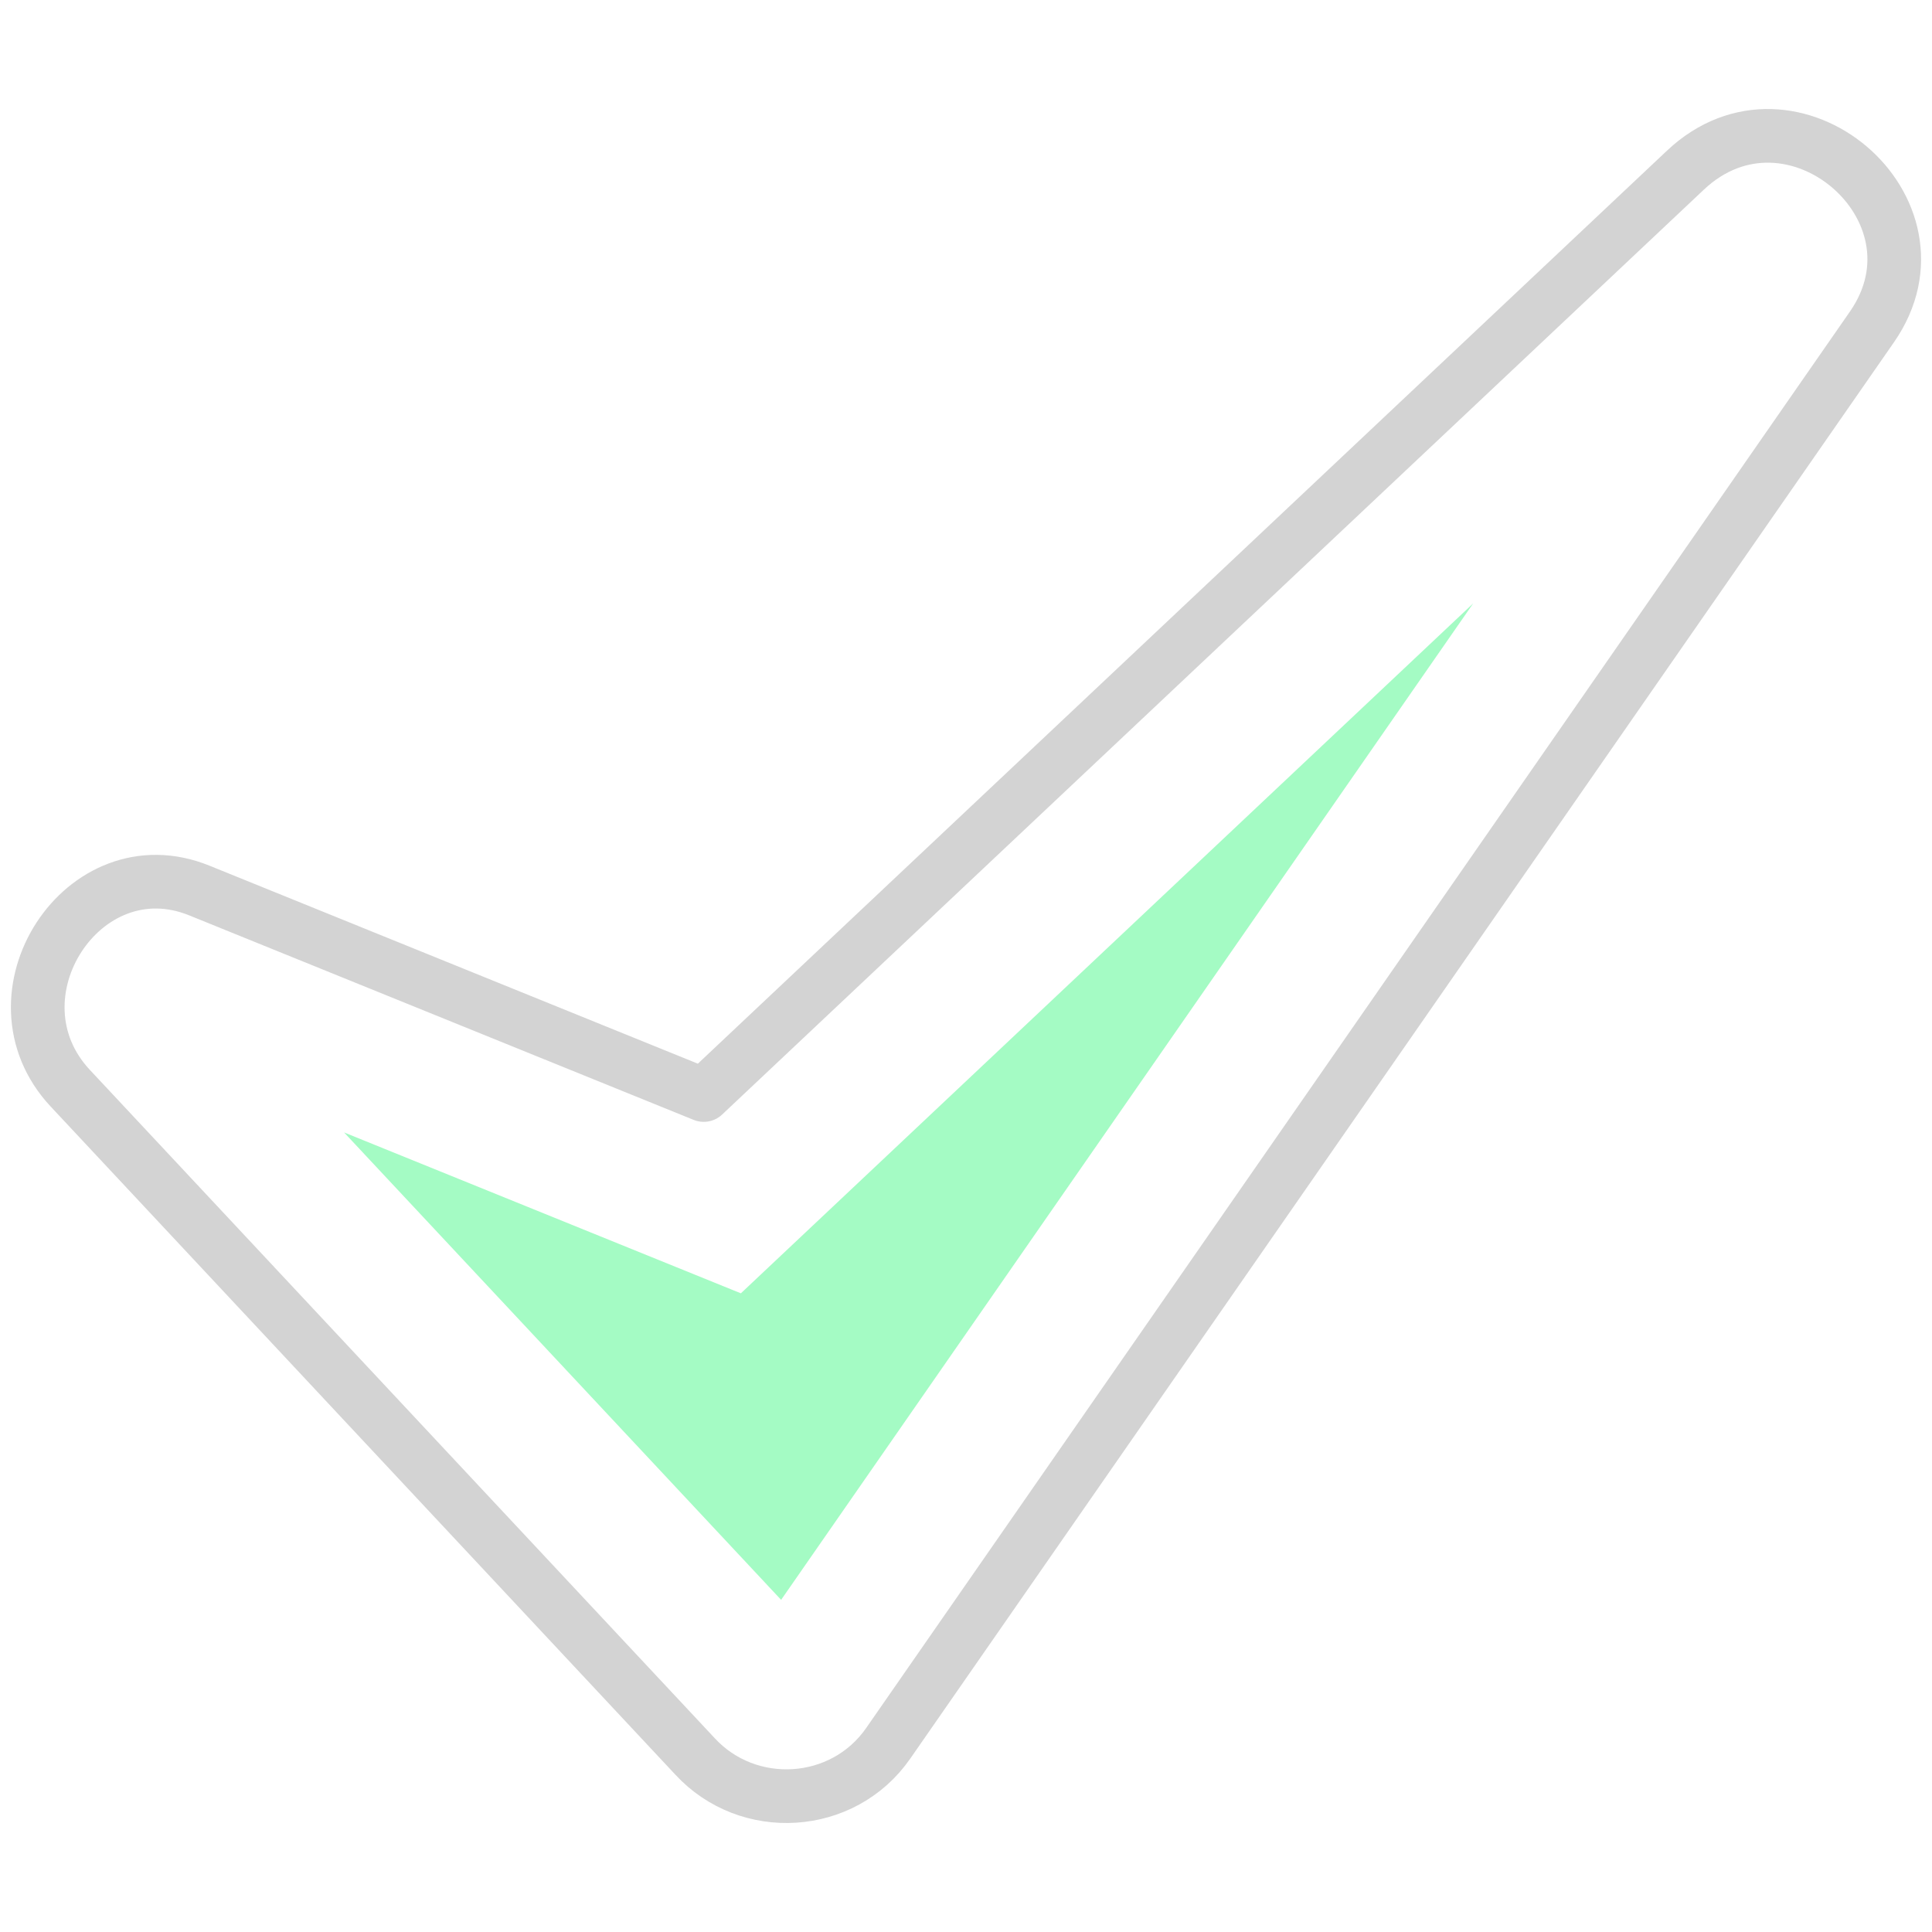 <svg width="36" height="36" viewBox="0 0 36 36" fill="none" xmlns="http://www.w3.org/2000/svg"><path fill-rule="evenodd" clip-rule="evenodd" d="M3.713 16.593L13.113 20.404L31.406 3.17C33.382 1.309 36.409 3.893 34.88 6.093L16.552 32.482C15.708 33.7 13.938 33.803 12.946 32.723L1.31 20.278C-0.294 18.563 1.551 15.716 3.713 16.593Z" stroke="#D3D3D3" stroke-miterlimit="22.926" stroke-linecap="round" stroke-linejoin="round"/><path fill-rule="evenodd" clip-rule="evenodd" d="M6.411 21.101L14.555 29.811L27.452 11.242L13.805 24.099L6.411 21.101Z" fill="#A4FBC4"/></svg>